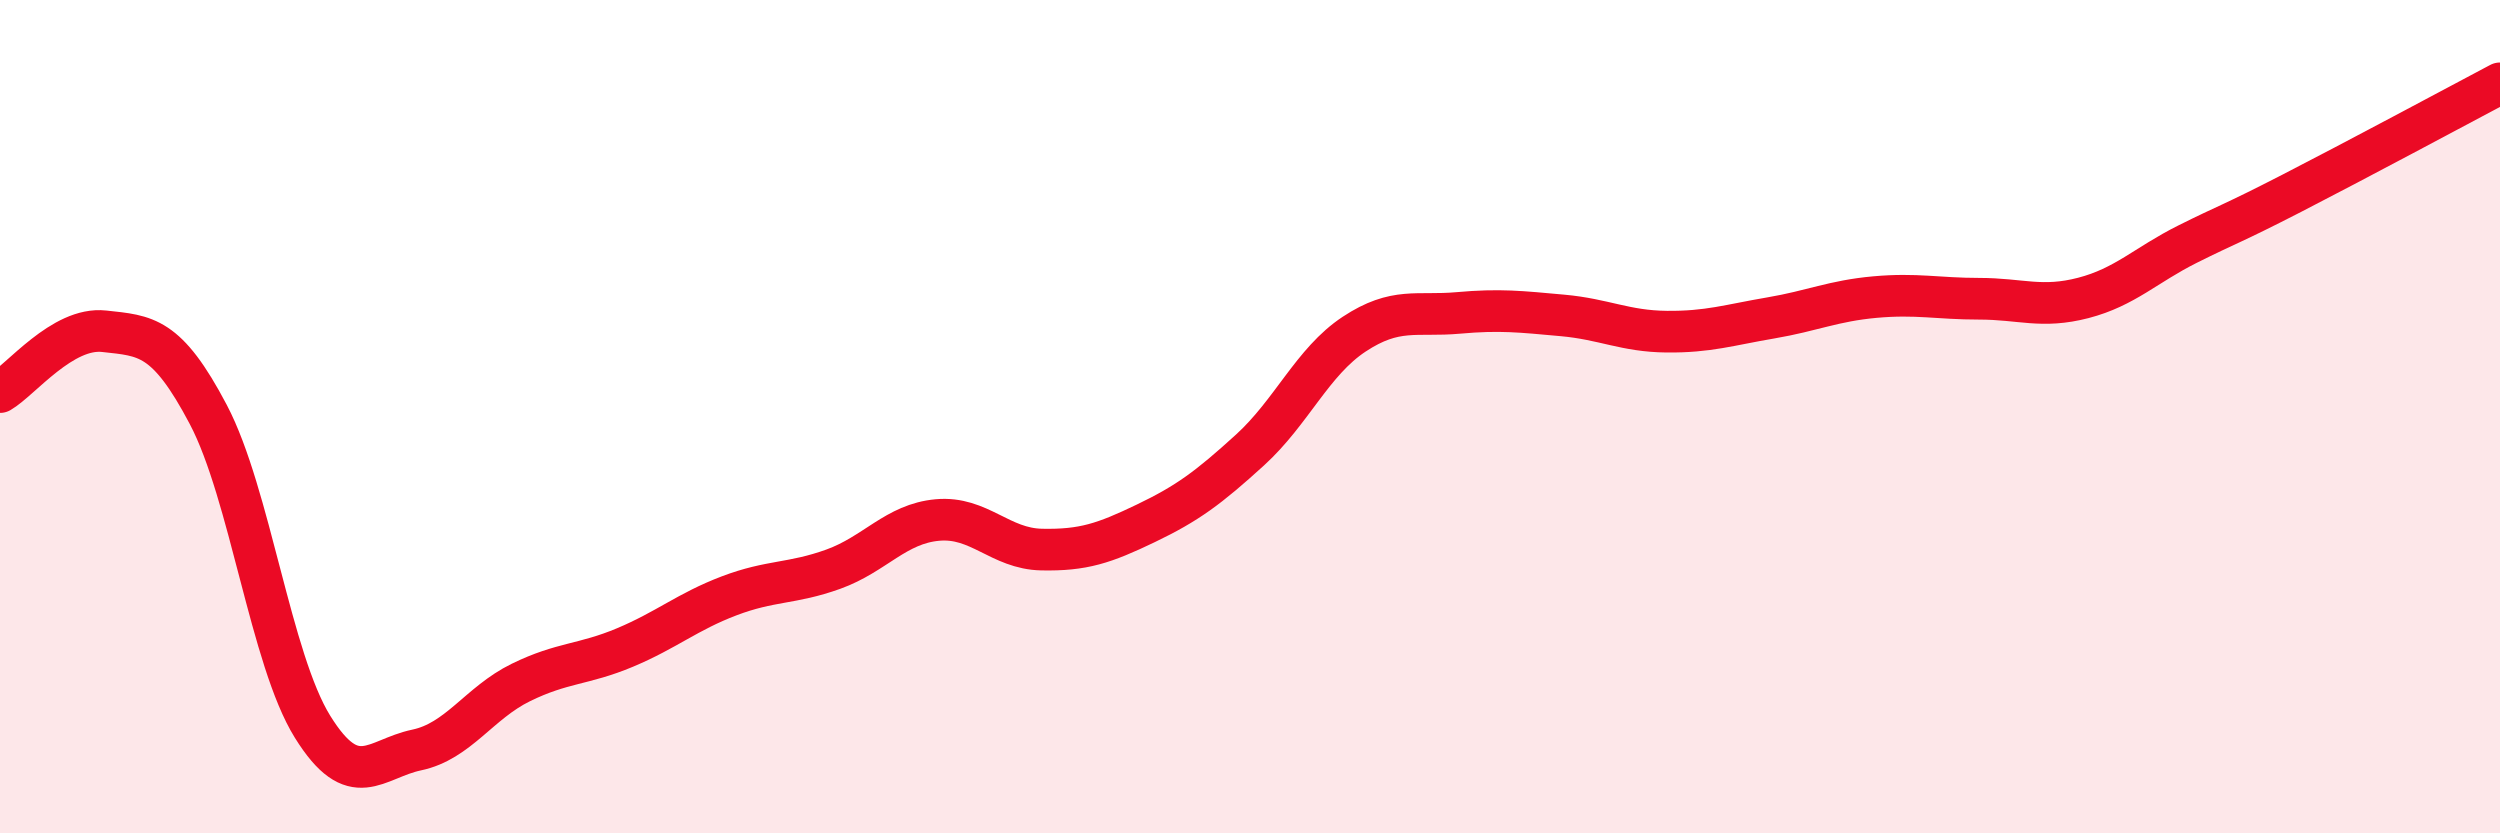 
    <svg width="60" height="20" viewBox="0 0 60 20" xmlns="http://www.w3.org/2000/svg">
      <path
        d="M 0,9.41 C 0.5,9.12 1.5,7.84 2.5,7.95 C 3.5,8.06 4,8.05 5,9.95 C 6,11.85 6.5,15.83 7.5,17.44 C 8.5,19.05 9,18.21 10,18 C 11,17.79 11.5,16.87 12.5,16.38 C 13.5,15.89 14,15.96 15,15.54 C 16,15.12 16.5,14.68 17.5,14.3 C 18.5,13.92 19,14.02 20,13.66 C 21,13.3 21.5,12.57 22.5,12.48 C 23.5,12.39 24,13.17 25,13.19 C 26,13.21 26.5,13.04 27.5,12.56 C 28.5,12.08 29,11.71 30,10.8 C 31,9.89 31.5,8.68 32.5,8.02 C 33.5,7.36 34,7.6 35,7.51 C 36,7.42 36.5,7.48 37.5,7.57 C 38.5,7.66 39,7.95 40,7.96 C 41,7.97 41.5,7.8 42.5,7.63 C 43.5,7.46 44,7.22 45,7.13 C 46,7.04 46.5,7.17 47.5,7.17 C 48.5,7.17 49,7.41 50,7.15 C 51,6.89 51.5,6.36 52.5,5.86 C 53.5,5.36 53.5,5.41 55,4.64 C 56.5,3.87 59,2.53 60,2L60 20L0 20Z"
        fill="#EB0A25"
        opacity="0.1"
        stroke-linecap="round"
        stroke-linejoin="round"
      />
      <path
        d="M 0,9.41 C 0.5,9.12 1.5,7.84 2.5,7.95 C 3.5,8.06 4,8.05 5,9.95 C 6,11.85 6.5,15.83 7.5,17.44 C 8.5,19.05 9,18.21 10,18 C 11,17.79 11.5,16.87 12.5,16.38 C 13.5,15.89 14,15.96 15,15.54 C 16,15.12 16.5,14.68 17.5,14.3 C 18.5,13.92 19,14.02 20,13.66 C 21,13.3 21.5,12.57 22.5,12.48 C 23.5,12.39 24,13.17 25,13.19 C 26,13.21 26.5,13.04 27.5,12.56 C 28.5,12.08 29,11.71 30,10.8 C 31,9.89 31.5,8.68 32.5,8.02 C 33.5,7.36 34,7.6 35,7.51 C 36,7.42 36.5,7.48 37.5,7.57 C 38.5,7.66 39,7.95 40,7.96 C 41,7.97 41.5,7.8 42.5,7.63 C 43.5,7.46 44,7.22 45,7.13 C 46,7.04 46.5,7.17 47.5,7.17 C 48.5,7.17 49,7.41 50,7.15 C 51,6.89 51.5,6.36 52.5,5.86 C 53.5,5.36 53.5,5.41 55,4.64 C 56.5,3.87 59,2.53 60,2"
        stroke="#EB0A25"
        stroke-width="1"
        fill="none"
        stroke-linecap="round"
        stroke-linejoin="round"
      />
    </svg>
  